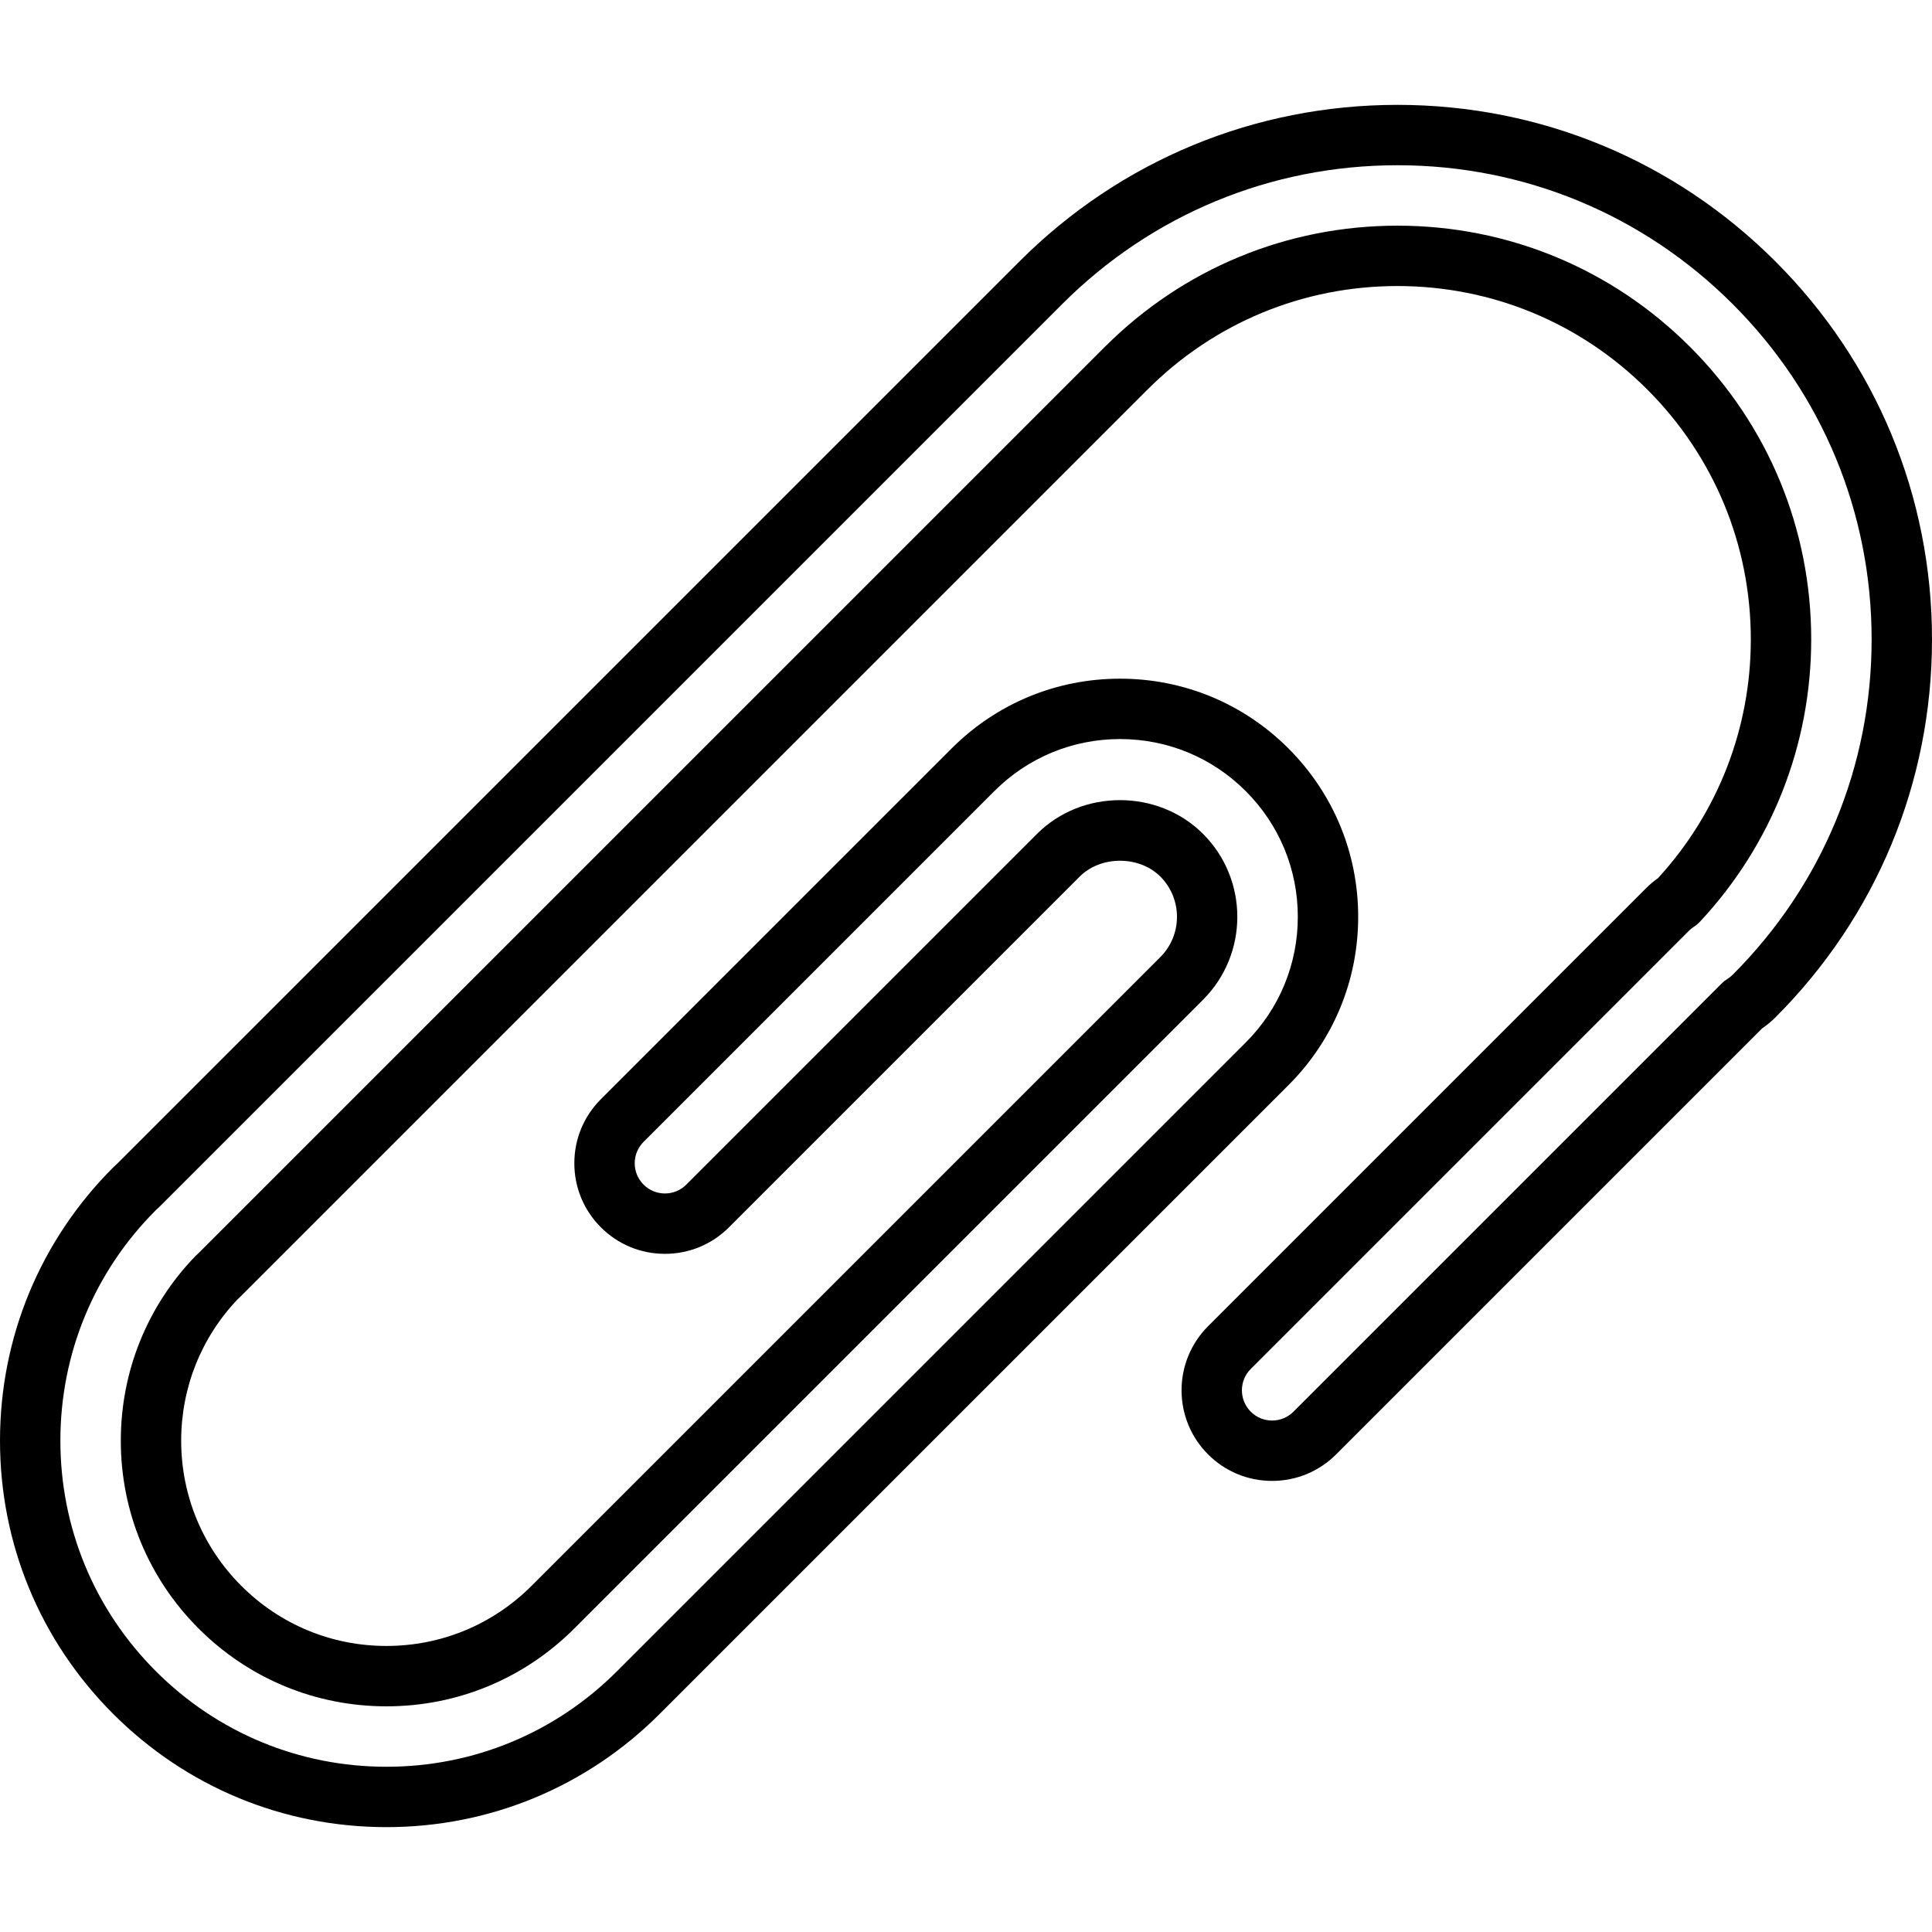 <?xml version="1.0" encoding="iso-8859-1"?>
<!-- Generator: Adobe Illustrator 17.1.0, SVG Export Plug-In . SVG Version: 6.00 Build 0)  -->
<!DOCTYPE svg PUBLIC "-//W3C//DTD SVG 1.1//EN" "http://www.w3.org/Graphics/SVG/1.1/DTD/svg11.dtd">
<svg version="1.1" id="Capa_1" xmlns="http://www.w3.org/2000/svg" xmlns:xlink="http://www.w3.org/1999/xlink" x="0px" y="0px"
	 viewBox="0 0 512 512" style="enable-background:new 0 0 512 512;" xml:space="preserve">
<path d="M470.507,69.284C443.754,42.526,408.18,27.79,370.338,27.79c-37.844,0-73.419,14.736-100.172,41.493L31.146,308.3
	c-0.391,0.345-0.776,0.706-1.149,1.079C10.653,328.718,0,354.436,0,381.793s10.653,53.074,29.996,72.412
	c19.345,19.349,45.062,30.005,72.414,30.005c27.354,0,53.073-10.656,72.417-30.004l166.618-166.617
	c11.922-11.922,18.487-27.771,18.487-44.628c0-16.85-6.564-32.695-18.483-44.619c-11.919-11.92-27.768-18.484-44.627-18.484
	c-16.862,0-32.709,6.564-44.624,18.483l-92.958,92.958c-4.536,4.535-7.034,10.563-7.034,16.975s2.498,12.439,7.029,16.971
	c4.532,4.537,10.562,7.036,16.978,7.036c6.417,0,12.446-2.499,16.975-7.032l92.958-92.958c5.582-5.582,15.759-5.58,21.35,0
	c5.886,5.886,5.886,15.463,0,21.349L140.878,420.257c-10.278,10.278-23.939,15.938-38.468,15.938
	c-14.526,0-28.187-5.66-38.464-15.938c-10.273-10.277-15.932-23.938-15.932-38.465c0-14.058,5.326-27.367,15.002-37.514
	c0.328-0.294,0.651-0.6,0.963-0.912l240.135-240.135c17.691-17.688,41.21-27.429,66.224-27.429c25.011,0,48.529,9.741,66.219,27.429
	c17.688,17.688,27.428,41.204,27.428,66.219c0,23.558-8.734,45.995-24.612,63.28c-1.134,0.803-2.185,1.689-3.121,2.634
	L320.146,351.472c-9.36,9.36-9.36,24.59-0.003,33.946c4.532,4.537,10.562,7.036,16.978,7.036c6.416,0,12.445-2.499,16.974-7.032
	l112.894-112.895c1.27-0.86,2.452-1.838,3.517-2.907C497.264,242.87,512,207.297,512,169.451S497.264,96.032,470.507,69.284z
	 M459.179,258.318c-0.438,0.439-0.912,0.814-1.45,1.146c-0.53,0.326-1.02,0.714-1.459,1.153L342.778,374.111
	c-1.509,1.511-3.519,2.343-5.657,2.343c-2.139,0-4.148-0.832-5.661-2.347c-3.122-3.121-3.122-8.2,0-11.321l116.132-116.132
	c0.394-0.397,0.835-0.751,1.35-1.081c0.556-0.357,1.066-0.782,1.518-1.265c19.041-20.347,29.527-46.932,29.527-74.857
	c0-29.288-11.405-56.823-32.115-77.533c-20.713-20.709-48.248-32.114-77.532-32.114c-29.287,0-56.823,11.405-77.537,32.114
	L52.667,332.053c-0.136,0.136-0.276,0.269-0.419,0.392c-0.184,0.159-0.361,0.327-0.53,0.502
	c-12.706,13.172-19.703,30.52-19.703,48.847c0,18.8,7.322,36.478,20.617,49.778c13.3,13.3,30.979,20.624,49.778,20.624
	c18.803,0,36.482-7.324,49.782-20.624L318.81,264.953c12.125-12.125,12.125-31.853-0.005-43.982
	c-11.927-11.905-32.063-11.901-43.972,0.005l-92.962,92.962c-1.509,1.511-3.518,2.343-5.657,2.343c-2.139,0-4.148-0.832-5.661-2.347
	c-1.513-1.513-2.347-3.523-2.347-5.66c0-2.138,0.833-4.147,2.347-5.66l92.959-92.96c8.893-8.896,20.722-13.796,33.309-13.796
	c12.585,0,24.417,4.9,33.313,13.797c8.897,8.9,13.798,20.729,13.798,33.307c0,12.583-4.901,24.414-13.801,33.313L163.512,442.893
	c-16.322,16.326-38.022,25.317-61.103,25.317c-23.078,0-44.776-8.991-61.101-25.318C24.988,426.574,16,404.876,16,381.793
	s8.988-44.782,25.305-61.096c0.163-0.162,0.333-0.32,0.508-0.47c0.155-0.134,0.306-0.272,0.45-0.417L281.48,80.597
	c23.731-23.735,55.288-36.807,88.858-36.807c33.567,0,65.123,13.071,88.855,36.809C482.929,104.325,496,135.881,496,169.451
	S482.929,234.577,459.179,258.318z"/>
<g>
</g>
<g>
</g>
<g>
</g>
<g>
</g>
<g>
</g>
<g>
</g>
<g>
</g>
<g>
</g>
<g>
</g>
<g>
</g>
<g>
</g>
<g>
</g>
<g>
</g>
<g>
</g>
<g>
</g>
</svg>
